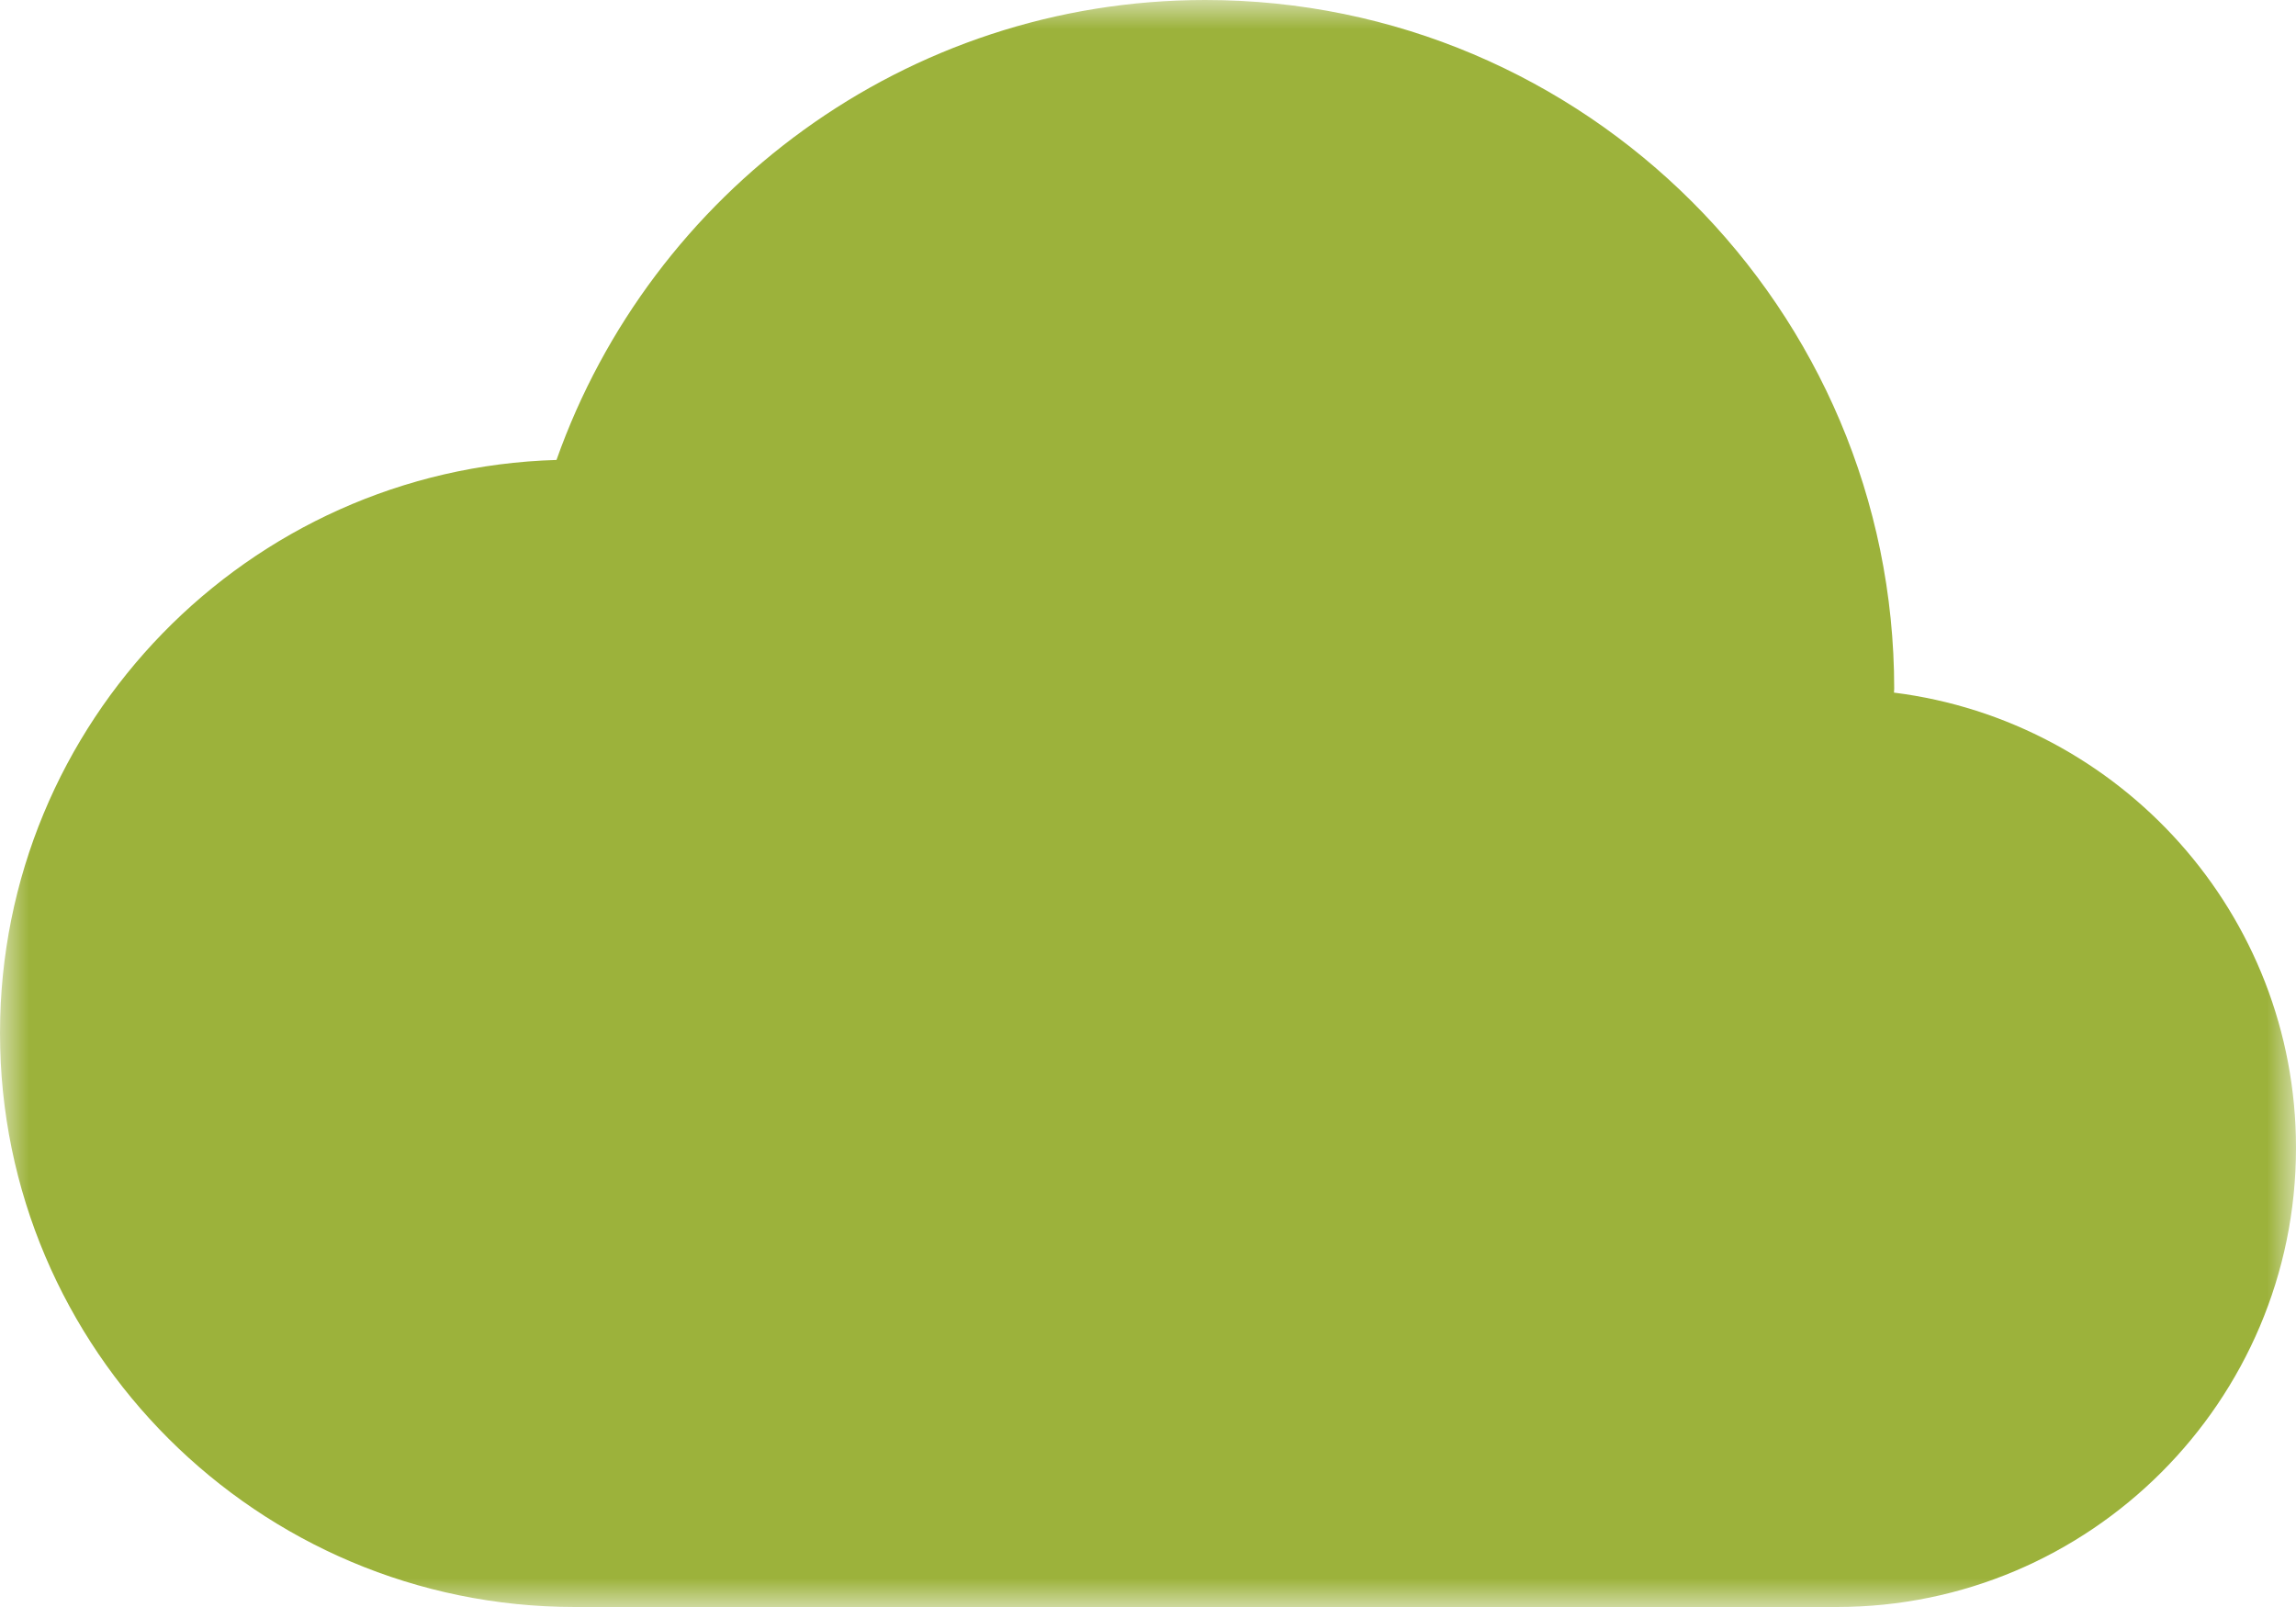 <?xml version="1.0" encoding="UTF-8"?>
<svg width="40px" height="28px" viewBox="0 0 40 28" version="1.1" xmlns="http://www.w3.org/2000/svg" xmlns:xlink="http://www.w3.org/1999/xlink">
    <!-- Generator: Sketch 52.6 (67491) - http://www.bohemiancoding.com/sketch -->
    <title>Group 3</title>
    <desc>Created with Sketch.</desc>
    <defs>
        <polygon id="path-1" points="0 0 40 0 40 28 0 28"></polygon>
    </defs>
    <g id="UI" stroke="none" stroke-width="1" fill="none" fill-rule="evenodd">
        <g id="Tech-Fusion-3" transform="translate(-593, -2967)">
            <g id="Group-3" transform="translate(593, 2967)">
                <mask id="mask-2" fill="white">
                    <use xlink:href="#path-1"></use>
                </mask>
                <g id="Clip-2"></g>
                <path d="M32.996,12.068 C32.997,12.046 33,12.023 33,12 C33,5.382 27.617,0 21,0 C15.782,0 11.343,3.353 9.695,8.014 C4.324,8.17 0,12.584 0,18 C0,23.513 4.493,28 10.016,28 L32,28 C36.411,28 40,24.411 40,20 C40,15.926 36.938,12.562 32.996,12.068" id="Fill-1" fill="#9CB23B" mask="url(#mask-2)"></path>
            </g>
        </g>
    </g>
</svg>